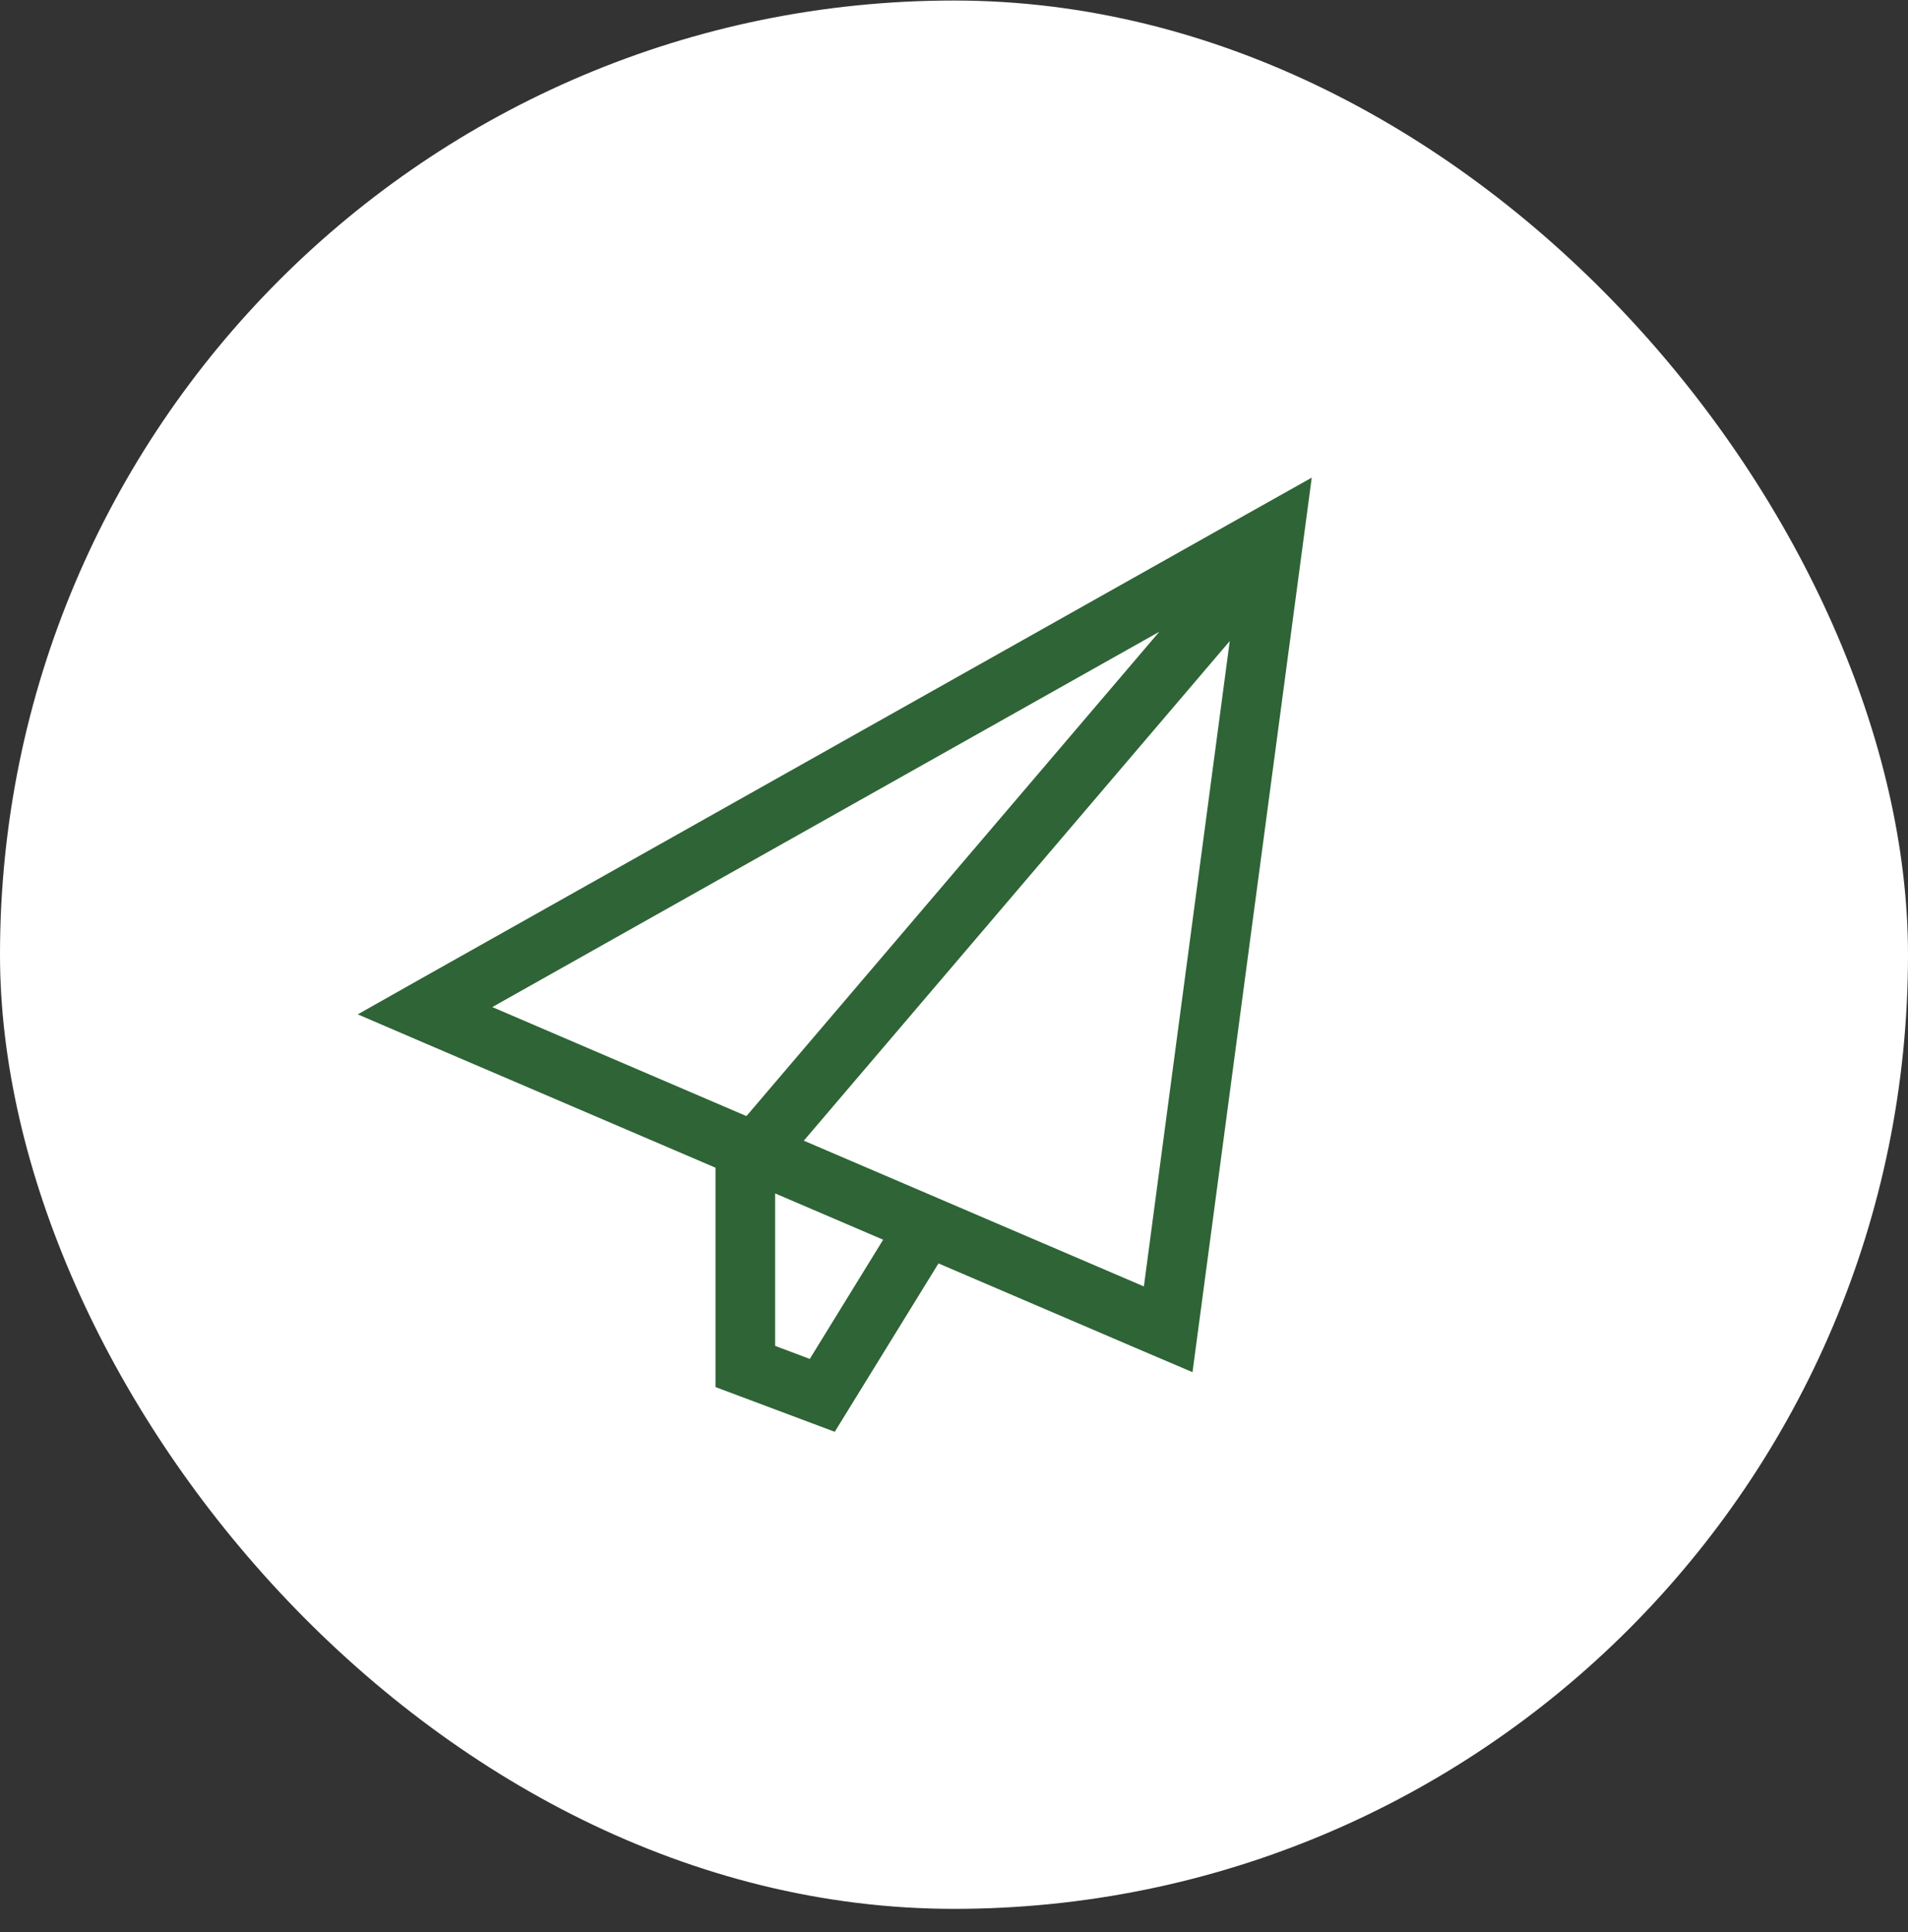 <svg width="80" height="81" viewBox="0 0 80 81" fill="none" xmlns="http://www.w3.org/2000/svg">
<rect x="0" y="0" width="80" height="81" fill="#333333" stroke="none"/>
<rect y="0.022" width="80" height="80" rx="40" fill="white"/>
<path d="M15 42.523L17.891 43.765L30 48.952V52.523V58.148L35 60.023L39.352 52.96L37.031 51.968L33.953 56.968L32.5 56.421V52.53V50.03L47.617 56.507L50 57.523L50.344 54.952L54.586 23.124L55 20.023L52.273 21.554L17.742 40.976L15 42.523ZM33.703 47.819L51.562 26.874L47.961 53.929L33.703 47.819ZM48.609 26.483L31.297 46.788L20.641 42.218L48.609 26.483Z" fill="#2F6436"/>
</svg>
